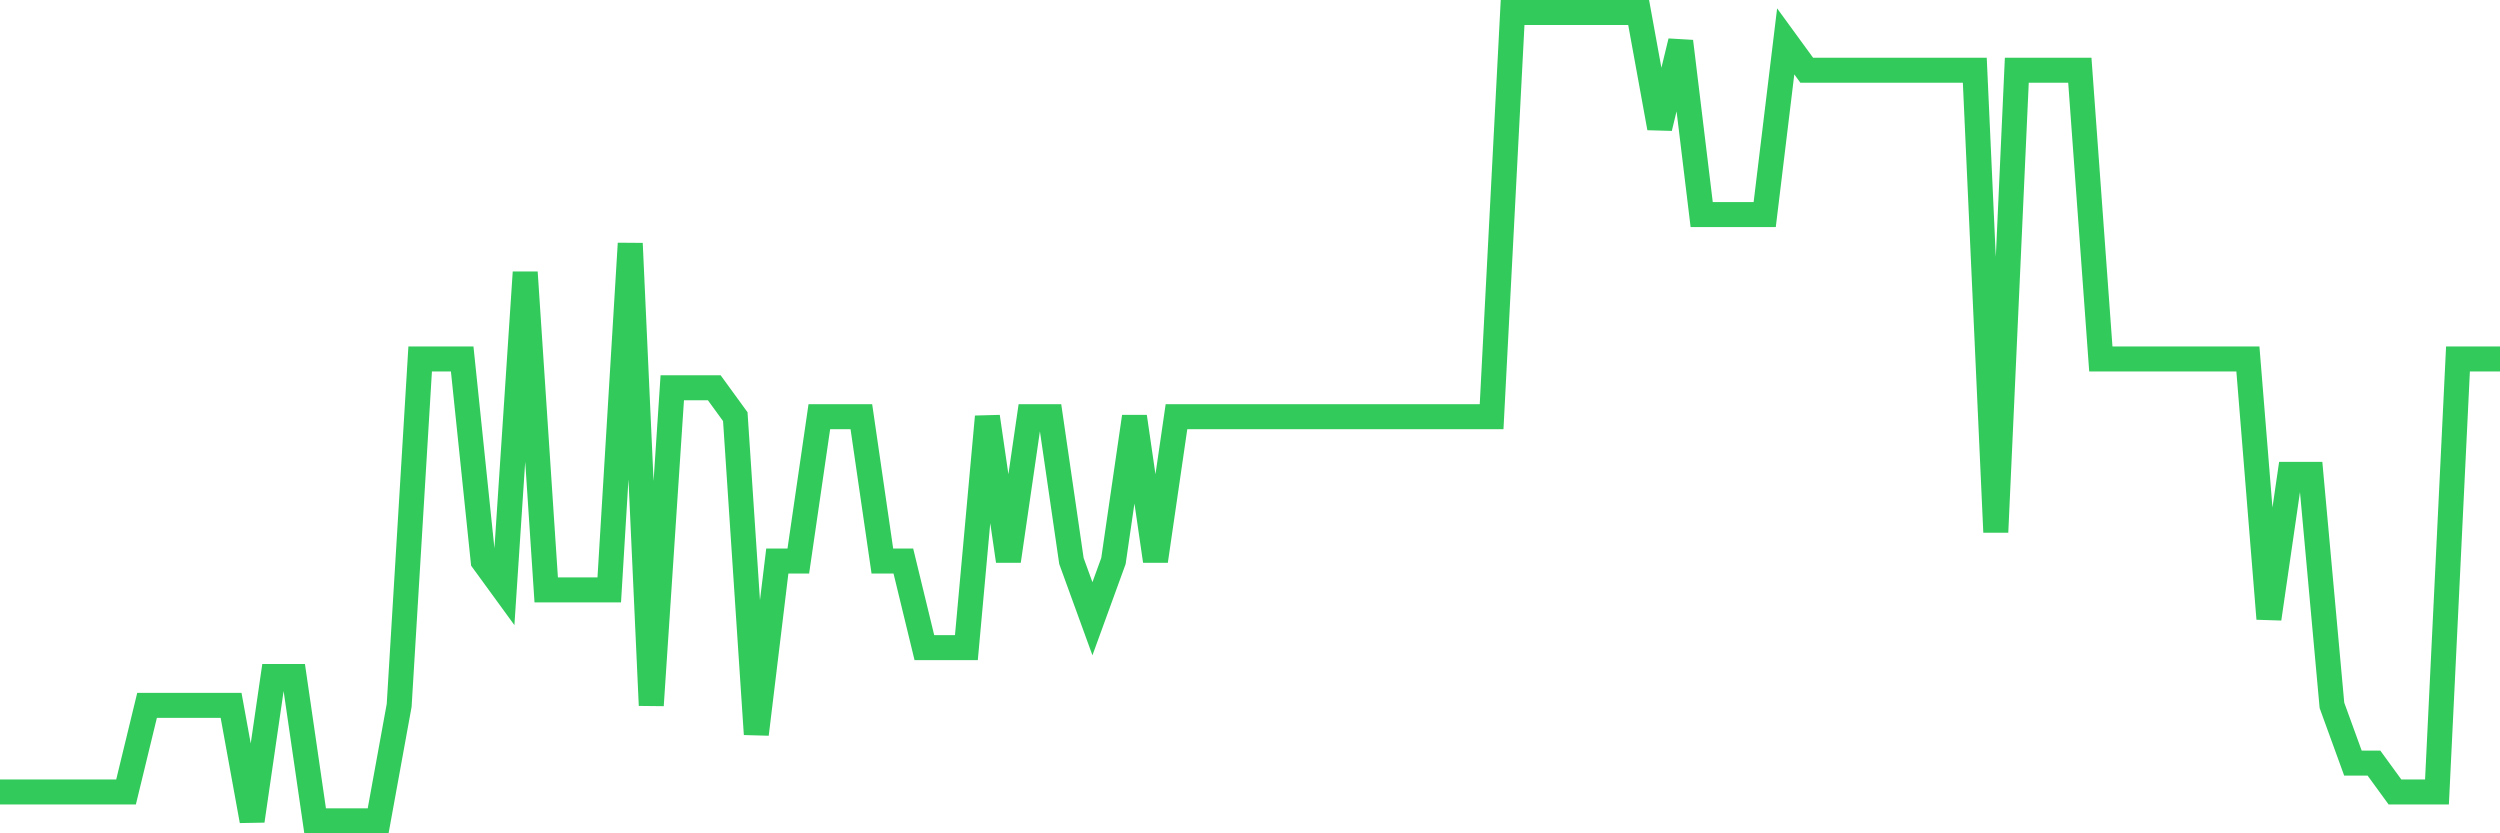 <svg
  xmlns="http://www.w3.org/2000/svg"
  xmlns:xlink="http://www.w3.org/1999/xlink"
  width="120"
  height="40"
  viewBox="0 0 120 40"
  preserveAspectRatio="none"
>
  <polyline
    points="0,38.014 1.008,38.014 2.017,38.014 3.025,38.014 4.034,38.014 5.042,38.014 6.05,38.014 7.059,33.857 8.067,33.857 9.076,33.857 10.084,33.857 11.092,33.857 12.101,39.4 13.109,32.471 14.118,32.471 15.126,39.4 16.134,39.4 17.143,39.4 18.151,39.4 19.16,33.857 20.168,17.229 21.176,17.229 22.185,17.229 23.193,26.929 24.202,28.314 25.21,13.071 26.218,28.314 27.227,28.314 28.235,28.314 29.244,28.314 30.252,11.686 31.261,33.857 32.269,18.614 33.277,18.614 34.286,18.614 35.294,20 36.303,35.243 37.311,26.929 38.319,26.929 39.328,20 40.336,20 41.345,20 42.353,26.929 43.361,26.929 44.37,31.086 45.378,31.086 46.387,31.086 47.395,20 48.403,26.929 49.412,20 50.42,20 51.429,26.929 52.437,29.7 53.445,26.929 54.454,20 55.462,26.929 56.471,20 57.479,20 58.487,20 59.496,20 60.504,20 61.513,20 62.521,20 63.529,20 64.538,20 65.546,20 66.555,20 67.563,20 68.571,20 69.58,20 70.588,20 71.597,20 72.605,0.6 73.613,0.6 74.622,0.6 75.63,0.6 76.639,0.6 77.647,0.6 78.655,0.6 79.664,6.143 80.672,1.986 81.681,10.3 82.689,10.3 83.697,10.3 84.706,10.3 85.714,1.986 86.723,3.371 87.731,3.371 88.739,3.371 89.748,3.371 90.756,3.371 91.765,3.371 92.773,3.371 93.782,3.371 94.79,3.371 95.798,25.543 96.807,3.371 97.815,3.371 98.824,3.371 99.832,3.371 100.84,17.229 101.849,17.229 102.857,17.229 103.866,17.229 104.874,17.229 105.882,17.229 106.891,17.229 107.899,17.229 108.908,29.7 109.916,22.771 110.924,22.771 111.933,33.857 112.941,36.629 113.95,36.629 114.958,38.014 115.966,38.014 116.975,38.014 117.983,17.229 118.992,17.229 120,17.229"
    fill="none"
    stroke="#32ca5b"
    stroke-width="1.2"
  >
  </polyline>
</svg>